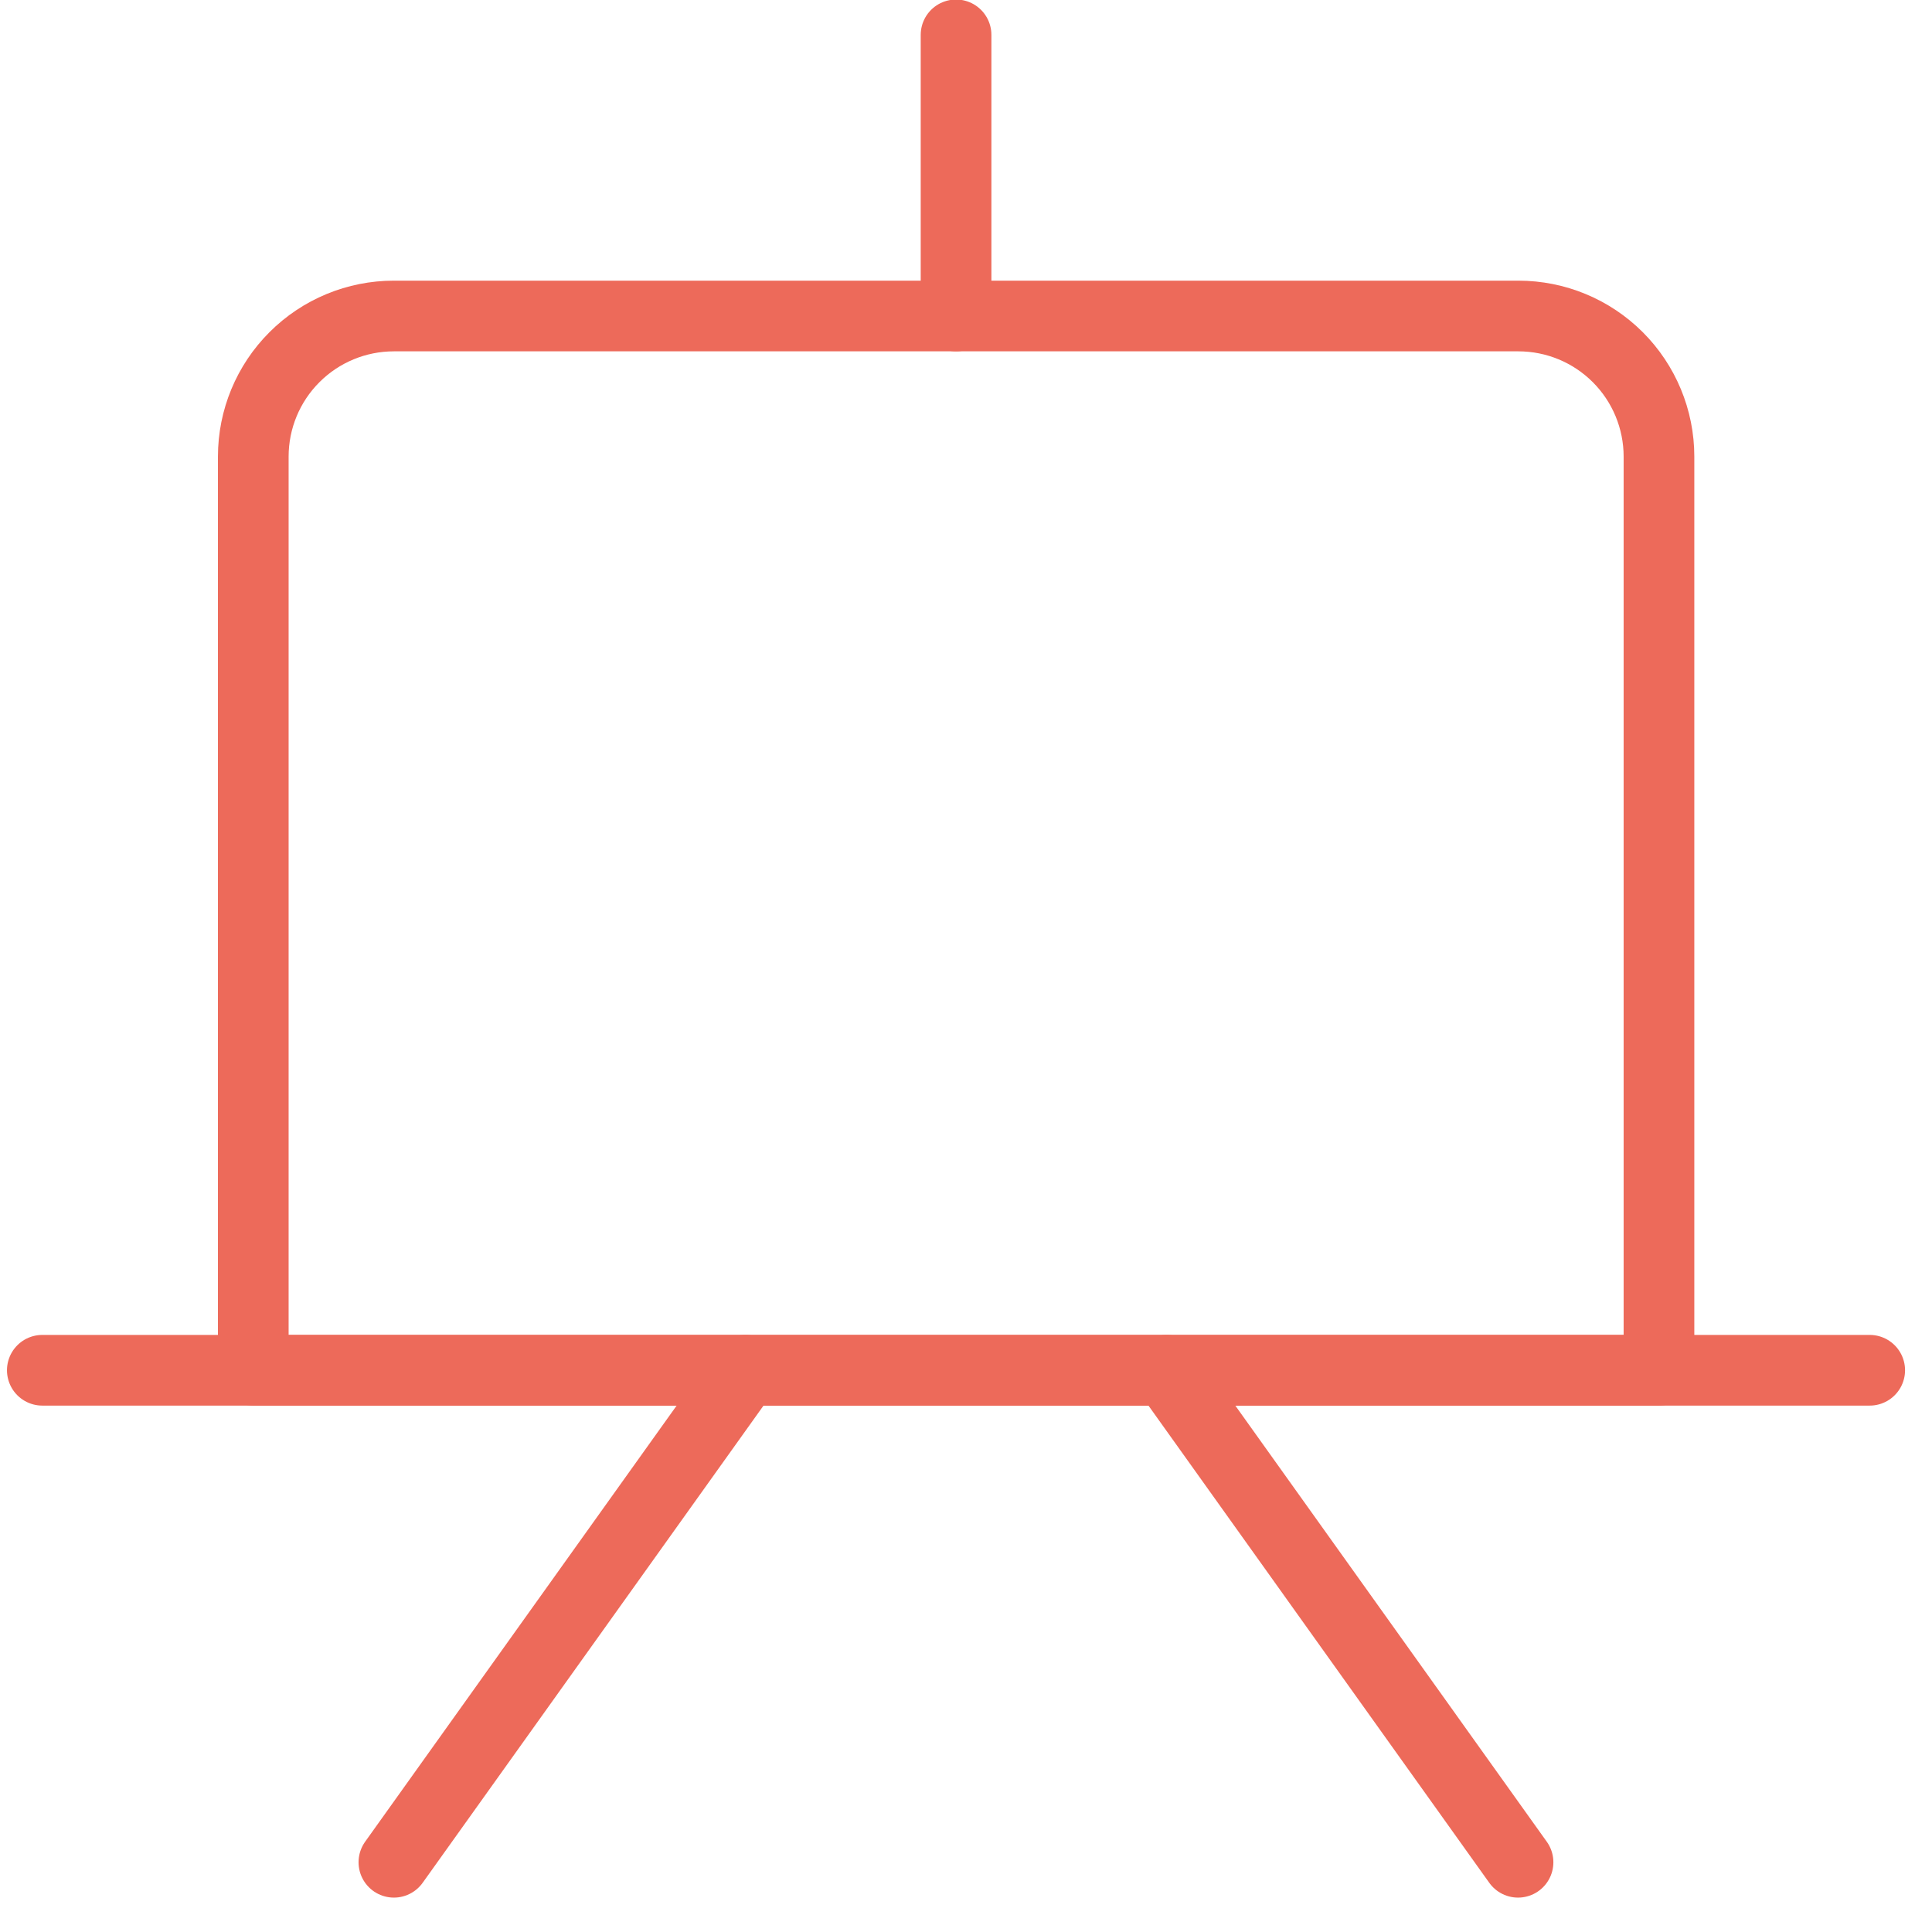 <svg width="41" height="41" viewBox="0 0 41 41" fill="none" xmlns="http://www.w3.org/2000/svg">
<path d="M8.358 6.706H32.222C33.014 6.706 33.772 7.02 34.332 7.58C34.891 8.139 35.206 8.898 35.206 9.689V29.079H5.375V9.689C5.375 8.898 5.689 8.139 6.249 7.58C6.808 7.02 7.567 6.706 8.358 6.706Z" stroke="#ED6A5A" stroke-width="1.5" stroke-linecap="round" stroke-linejoin="round"/>
<path d="M0.898 29.079H39.678" stroke="#ED6A5A" stroke-width="1.5" stroke-linecap="round" stroke-linejoin="round"/>
<path d="M20.289 6.706V0.74" stroke="#ED6A5A" stroke-width="1.5" stroke-linecap="round" stroke-linejoin="round"/>
<path d="M15.817 29.079L8.359 39.52" stroke="#ED6A5A" stroke-width="1.5" stroke-linecap="round" stroke-linejoin="round"/>
<path d="M24.758 29.079L32.215 39.52" stroke="#ED6A5A" stroke-width="1.5" stroke-linecap="round" stroke-linejoin="round"/>
</svg>
